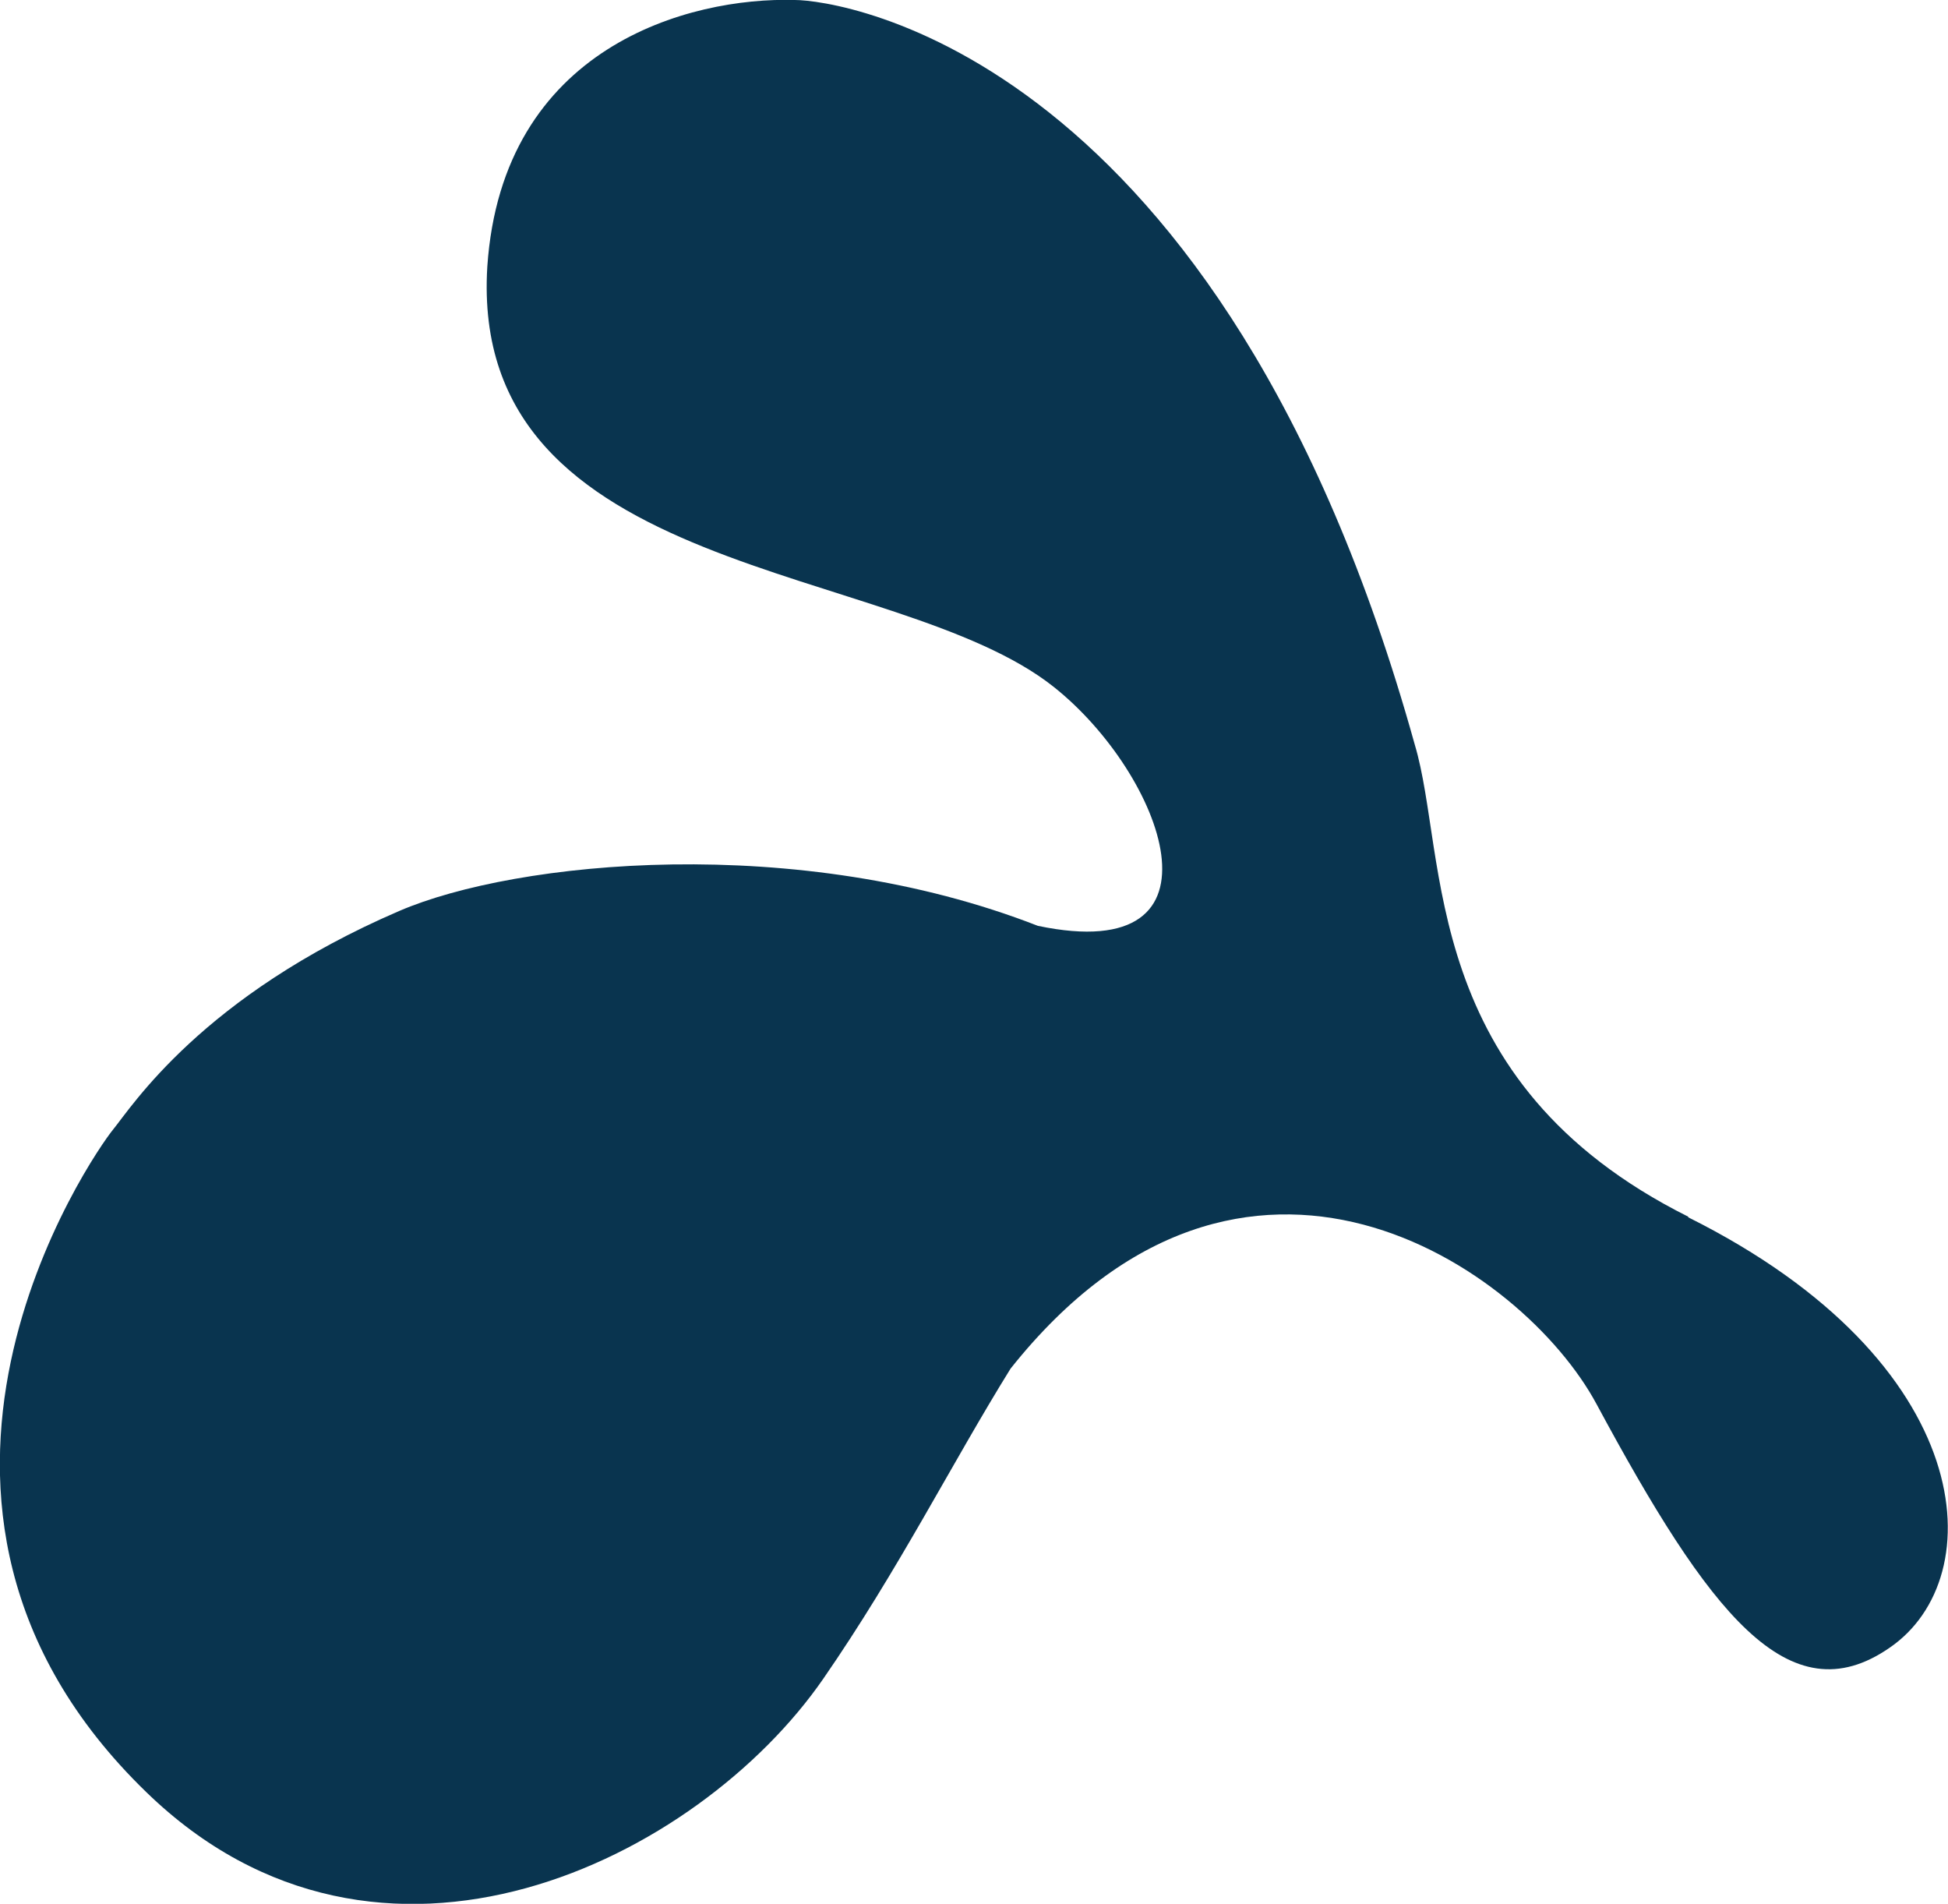 <?xml version="1.0" encoding="UTF-8"?><svg id="Layer_2" xmlns="http://www.w3.org/2000/svg" viewBox="0 0 31.42 30.7"><defs><style>.cls-1{fill:#09344f;}</style></defs><g id="Layer_1-2"><path class="cls-1" d="M27.23,19.62c-4.36-2.18-3.87-5.81-4.41-7.61C19.71.84,13.54,0,12.82,0c-1.7-.05-4.72.75-4.96,4.3-.31,5.06,6.58,4.74,9.14,6.78,1.76,1.4,2.94,4.52-.26,3.85-3.87-1.51-8.42-1.05-10.3-.24-3.18,1.37-4.31,3.15-4.62,3.53-.31.38-4.26,6.03.54,10.68,3.77,3.66,8.91,1.08,10.92-1.83,1.21-1.75,2.07-3.47,3.02-5,3.77-4.74,8.26-1.64,9.45.57,1.81,3.36,3.1,5.06,4.73,3.93,1.65-1.13,1.44-4.6-3.25-6.94Z"/></g></svg>